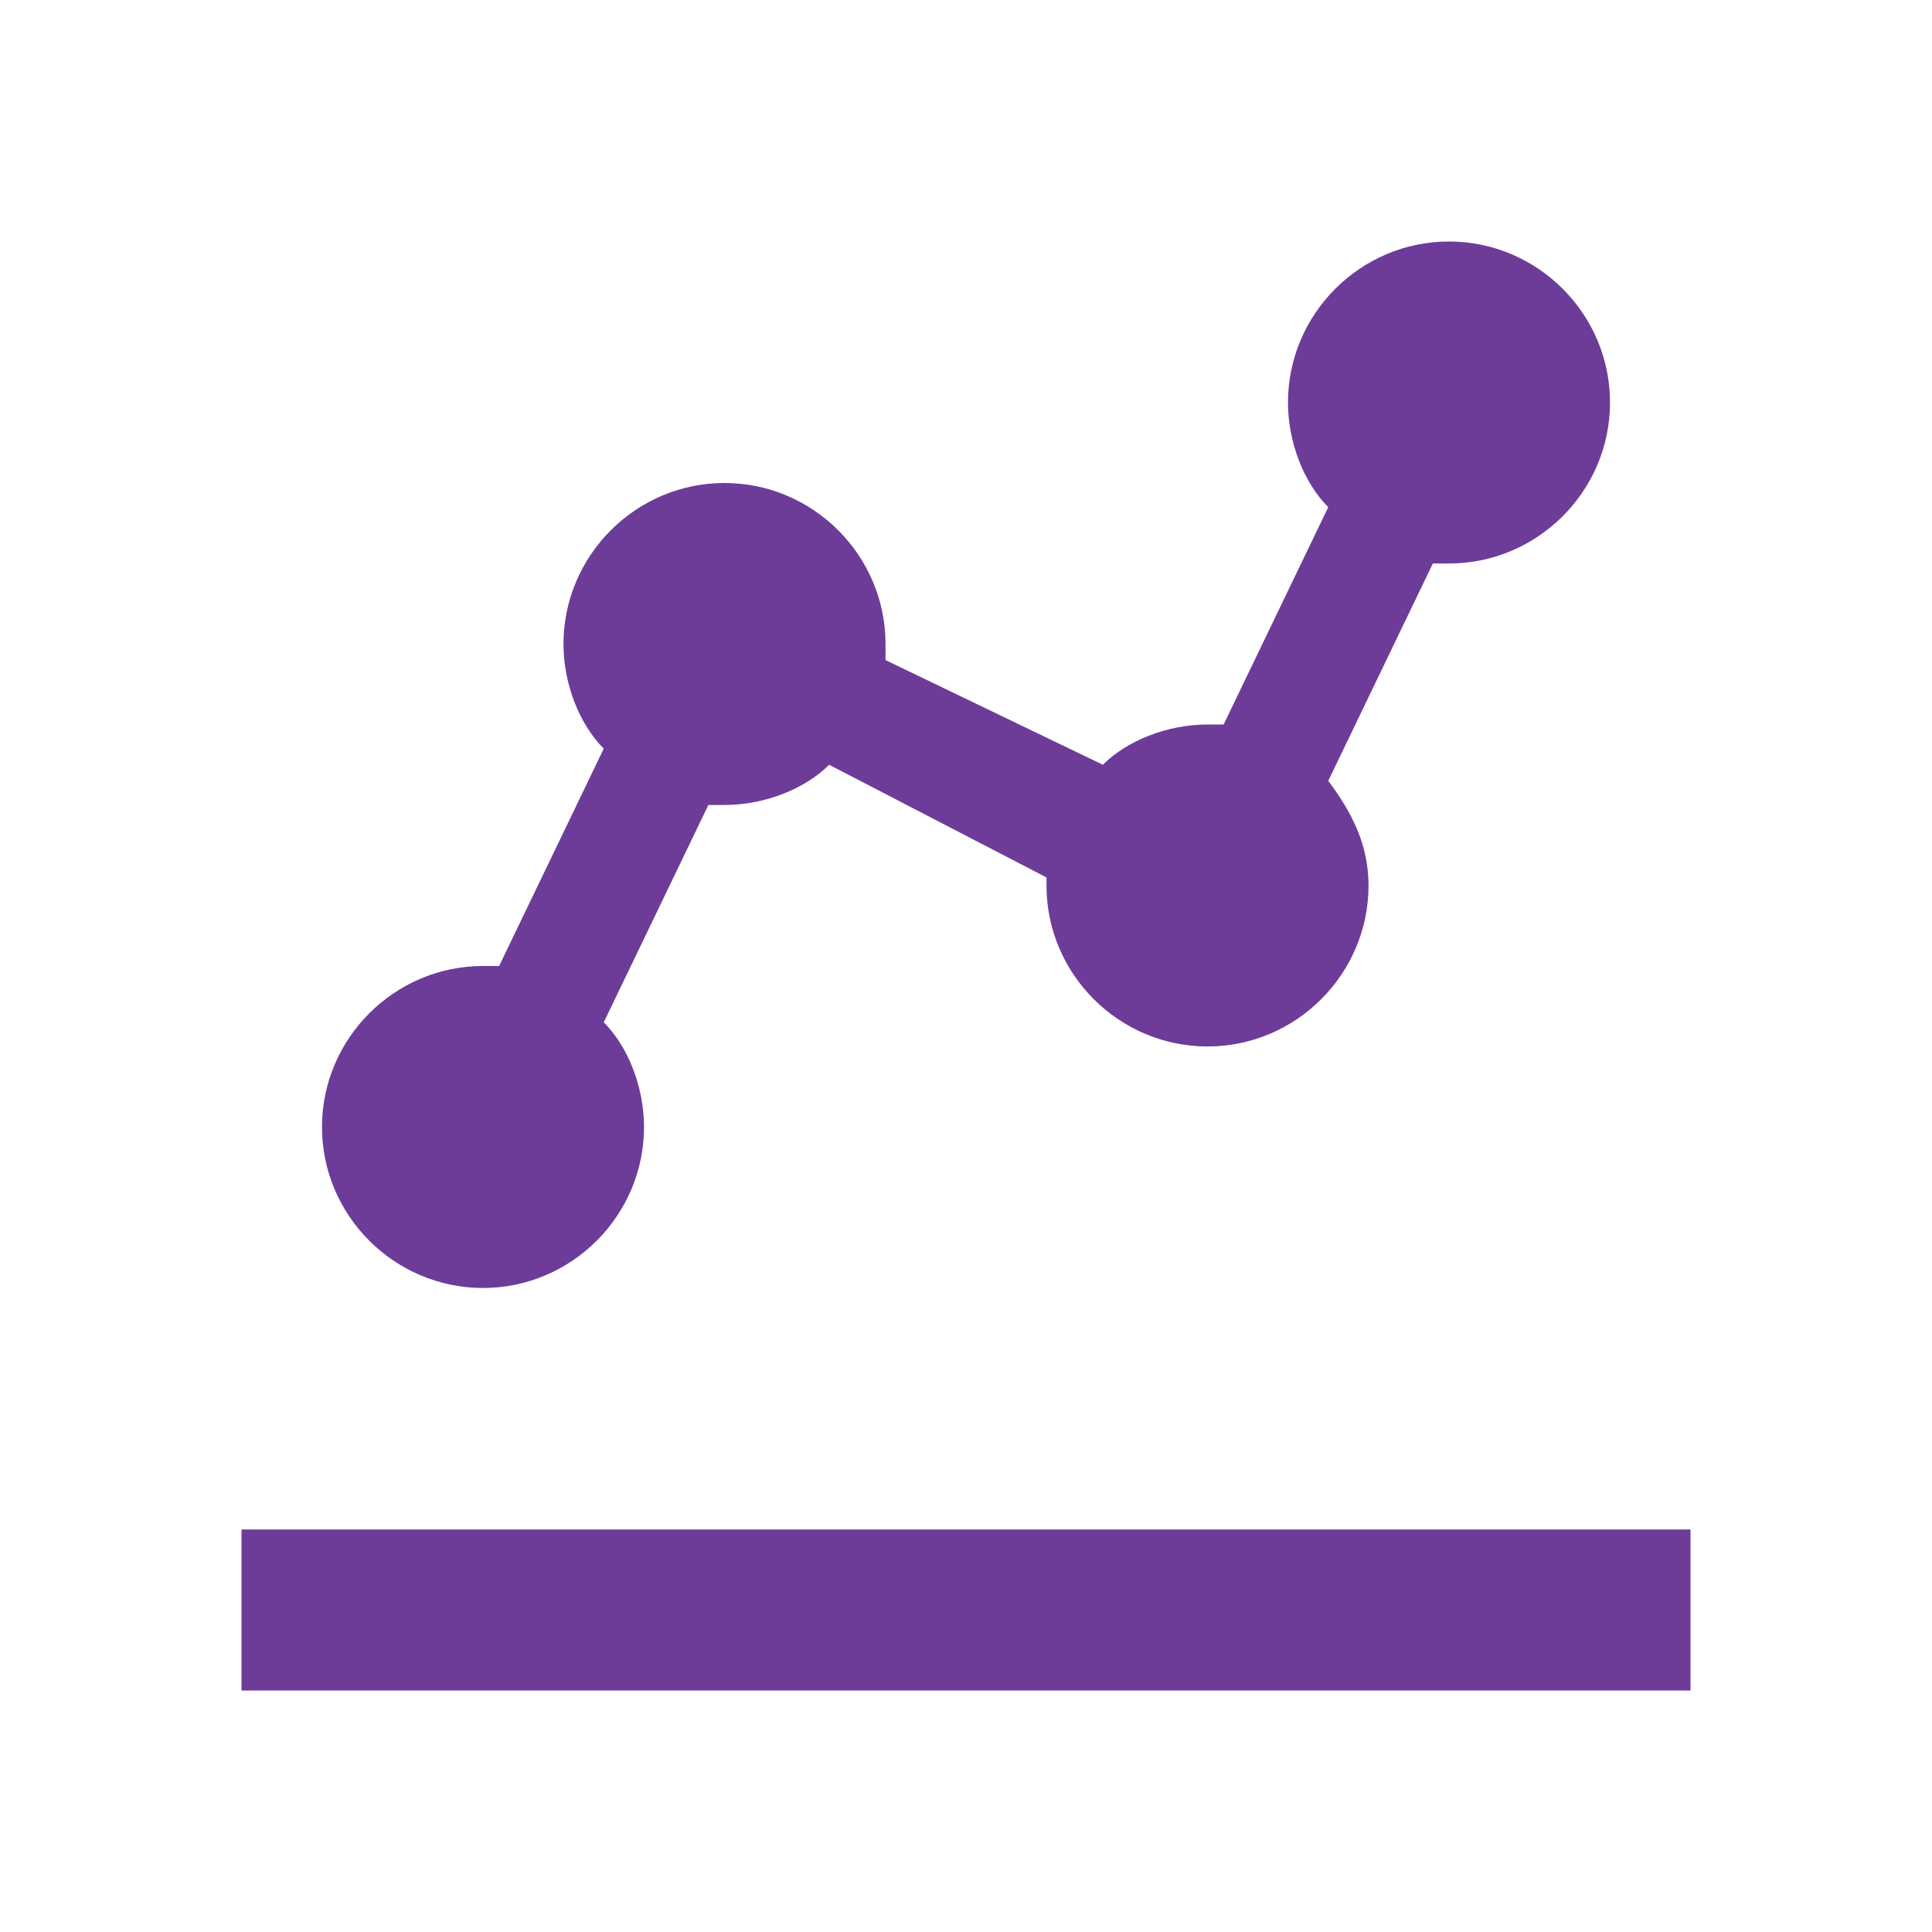 <svg width="32" height="32" viewBox="0 0 32 32" fill="none" xmlns="http://www.w3.org/2000/svg">
<g id="Component 1">
<path id="Vector" d="M4 25.333H28V28H4V25.333ZM8 21.333C9.467 21.333 10.667 20.133 10.667 18.667C10.667 18 10.4 17.333 10 16.933L11.733 13.333H12C12.667 13.333 13.333 13.067 13.733 12.667L17.333 14.533V14.667C17.333 16.133 18.533 17.333 20 17.333C21.467 17.333 22.667 16.133 22.667 14.667C22.667 14 22.4 13.467 22 12.933L23.733 9.333H24C25.467 9.333 26.667 8.133 26.667 6.667C26.667 5.2 25.467 4 24 4C22.533 4 21.333 5.2 21.333 6.667C21.333 7.333 21.6 8 22 8.4L20.267 12H20C19.333 12 18.667 12.267 18.267 12.667L14.667 10.933V10.667C14.667 9.2 13.467 8 12 8C10.533 8 9.333 9.2 9.333 10.667C9.333 11.333 9.6 12 10 12.4L8.267 16H8C6.533 16 5.333 17.2 5.333 18.667C5.333 20.133 6.533 21.333 8 21.333Z" fill="#6D3C99"/>
</g>
</svg>
